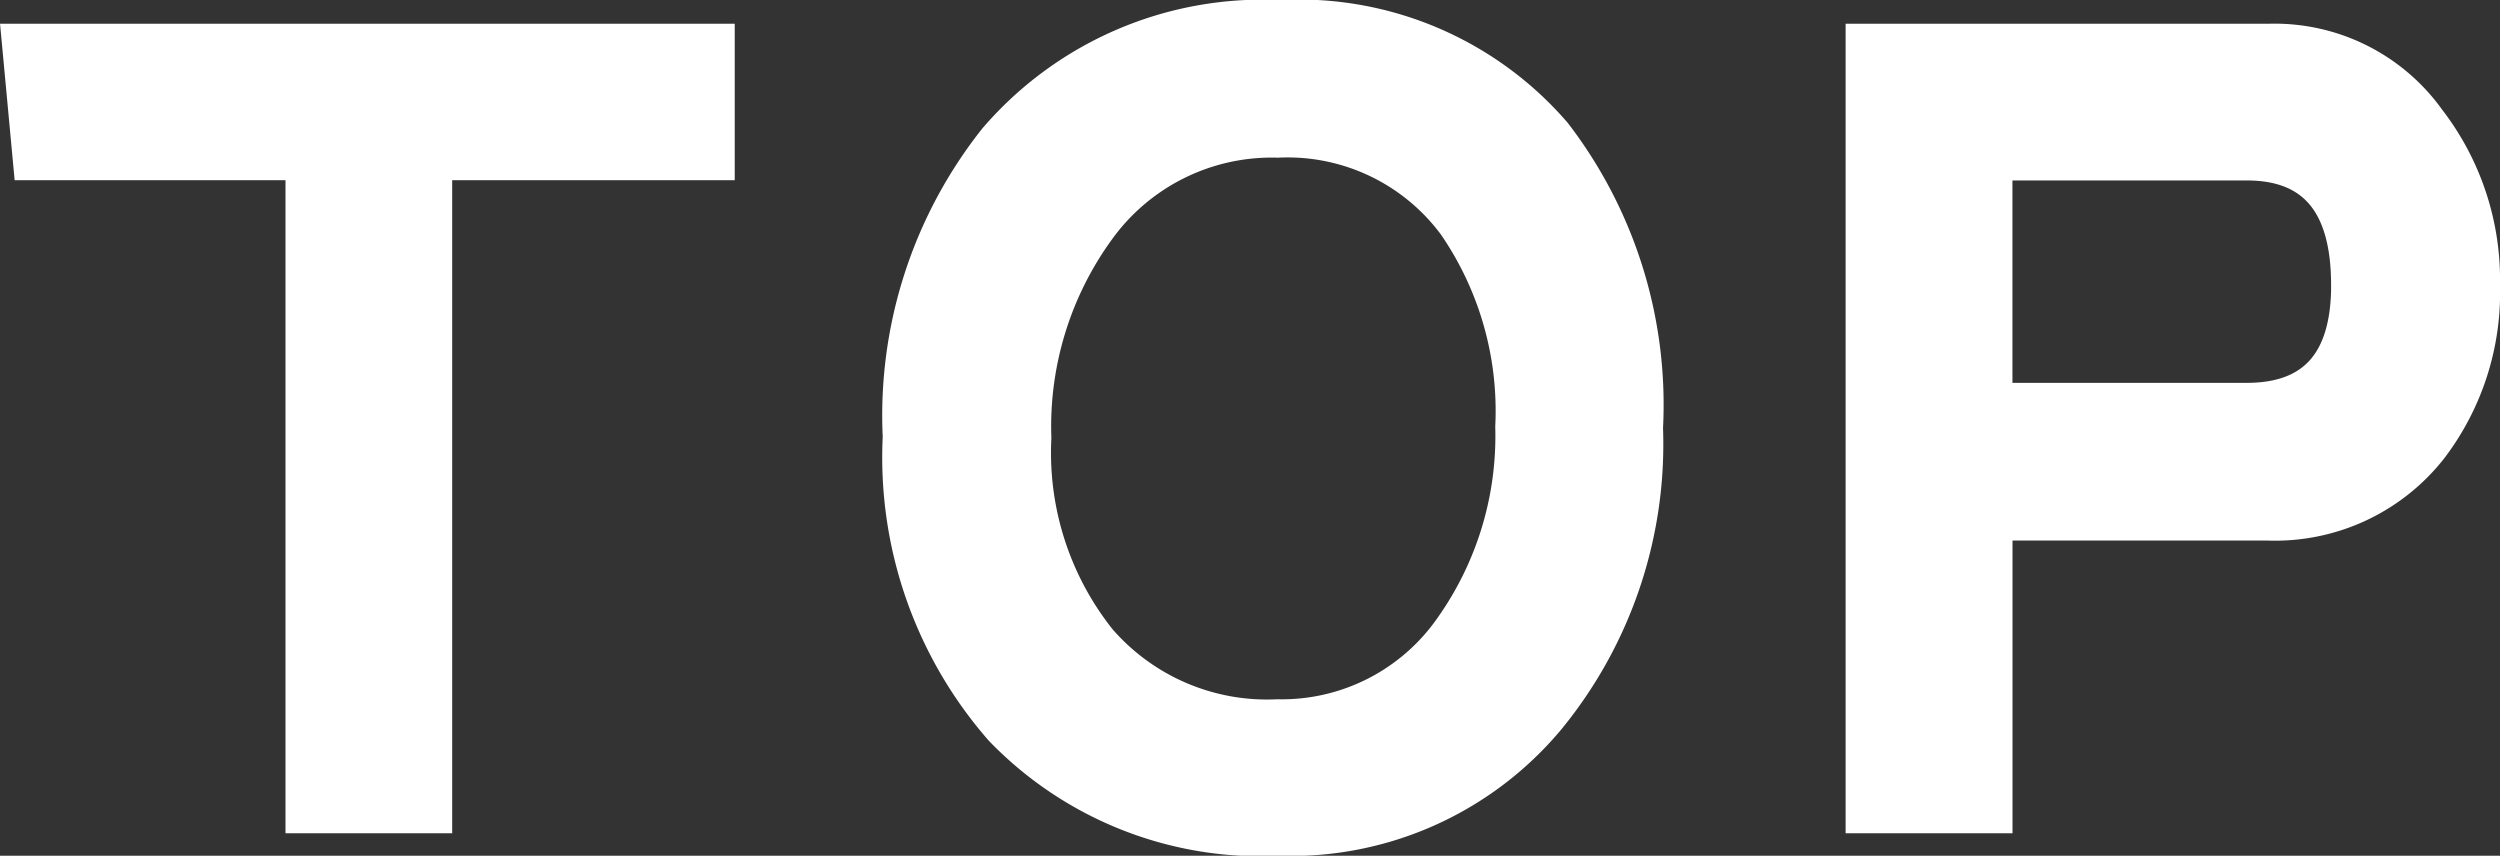 <svg xmlns="http://www.w3.org/2000/svg" width="34.693" height="11.875" viewBox="0 0 34.693 11.875">
  <rect x="0" y="0" width="34.693" height="11.875" fill="#333333" stroke="none"/>
  <path id="パス_3425" data-name="パス 3425" d="M9.984-8.812H6.063V.25H4.25V-8.812H.469L.313-10.484H9.984ZM22.866-5.125a5.994,5.994,0,0,1-1.359,4.031A4.637,4.637,0,0,1,17.788.563,4.986,4.986,0,0,1,13.944-.953,5.713,5.713,0,0,1,12.538-5a6.152,6.152,0,0,1,1.328-4.125A4.871,4.871,0,0,1,17.8-10.812,4.671,4.671,0,0,1,21.6-9.2,6.161,6.161,0,0,1,22.866-5.125Zm-1.828-.016a4.573,4.573,0,0,0-.8-2.812,2.9,2.9,0,0,0-2.469-1.172,2.982,2.982,0,0,0-2.5,1.234,4.664,4.664,0,0,0-.891,2.906,4.186,4.186,0,0,0,.906,2.813,3.093,3.093,0,0,0,2.484,1.063,2.882,2.882,0,0,0,2.422-1.234A4.615,4.615,0,0,0,21.038-5.141ZM34.481-7.109a3.548,3.548,0,0,1-.719,2.25A2.732,2.732,0,0,1,31.5-3.812H27.716V.25H25.9V-10.484h5.641a2.612,2.612,0,0,1,2.188,1.094A3.618,3.618,0,0,1,34.481-7.109Zm-1.844,0q0-1.7-1.422-1.7h-3.5V-5.5h3.5Q32.638-5.5,32.638-7.109Z" transform="translate(-0.038 11.063)" fill="#fff" stroke="#fff" stroke-width="0.5"/>
</svg>
